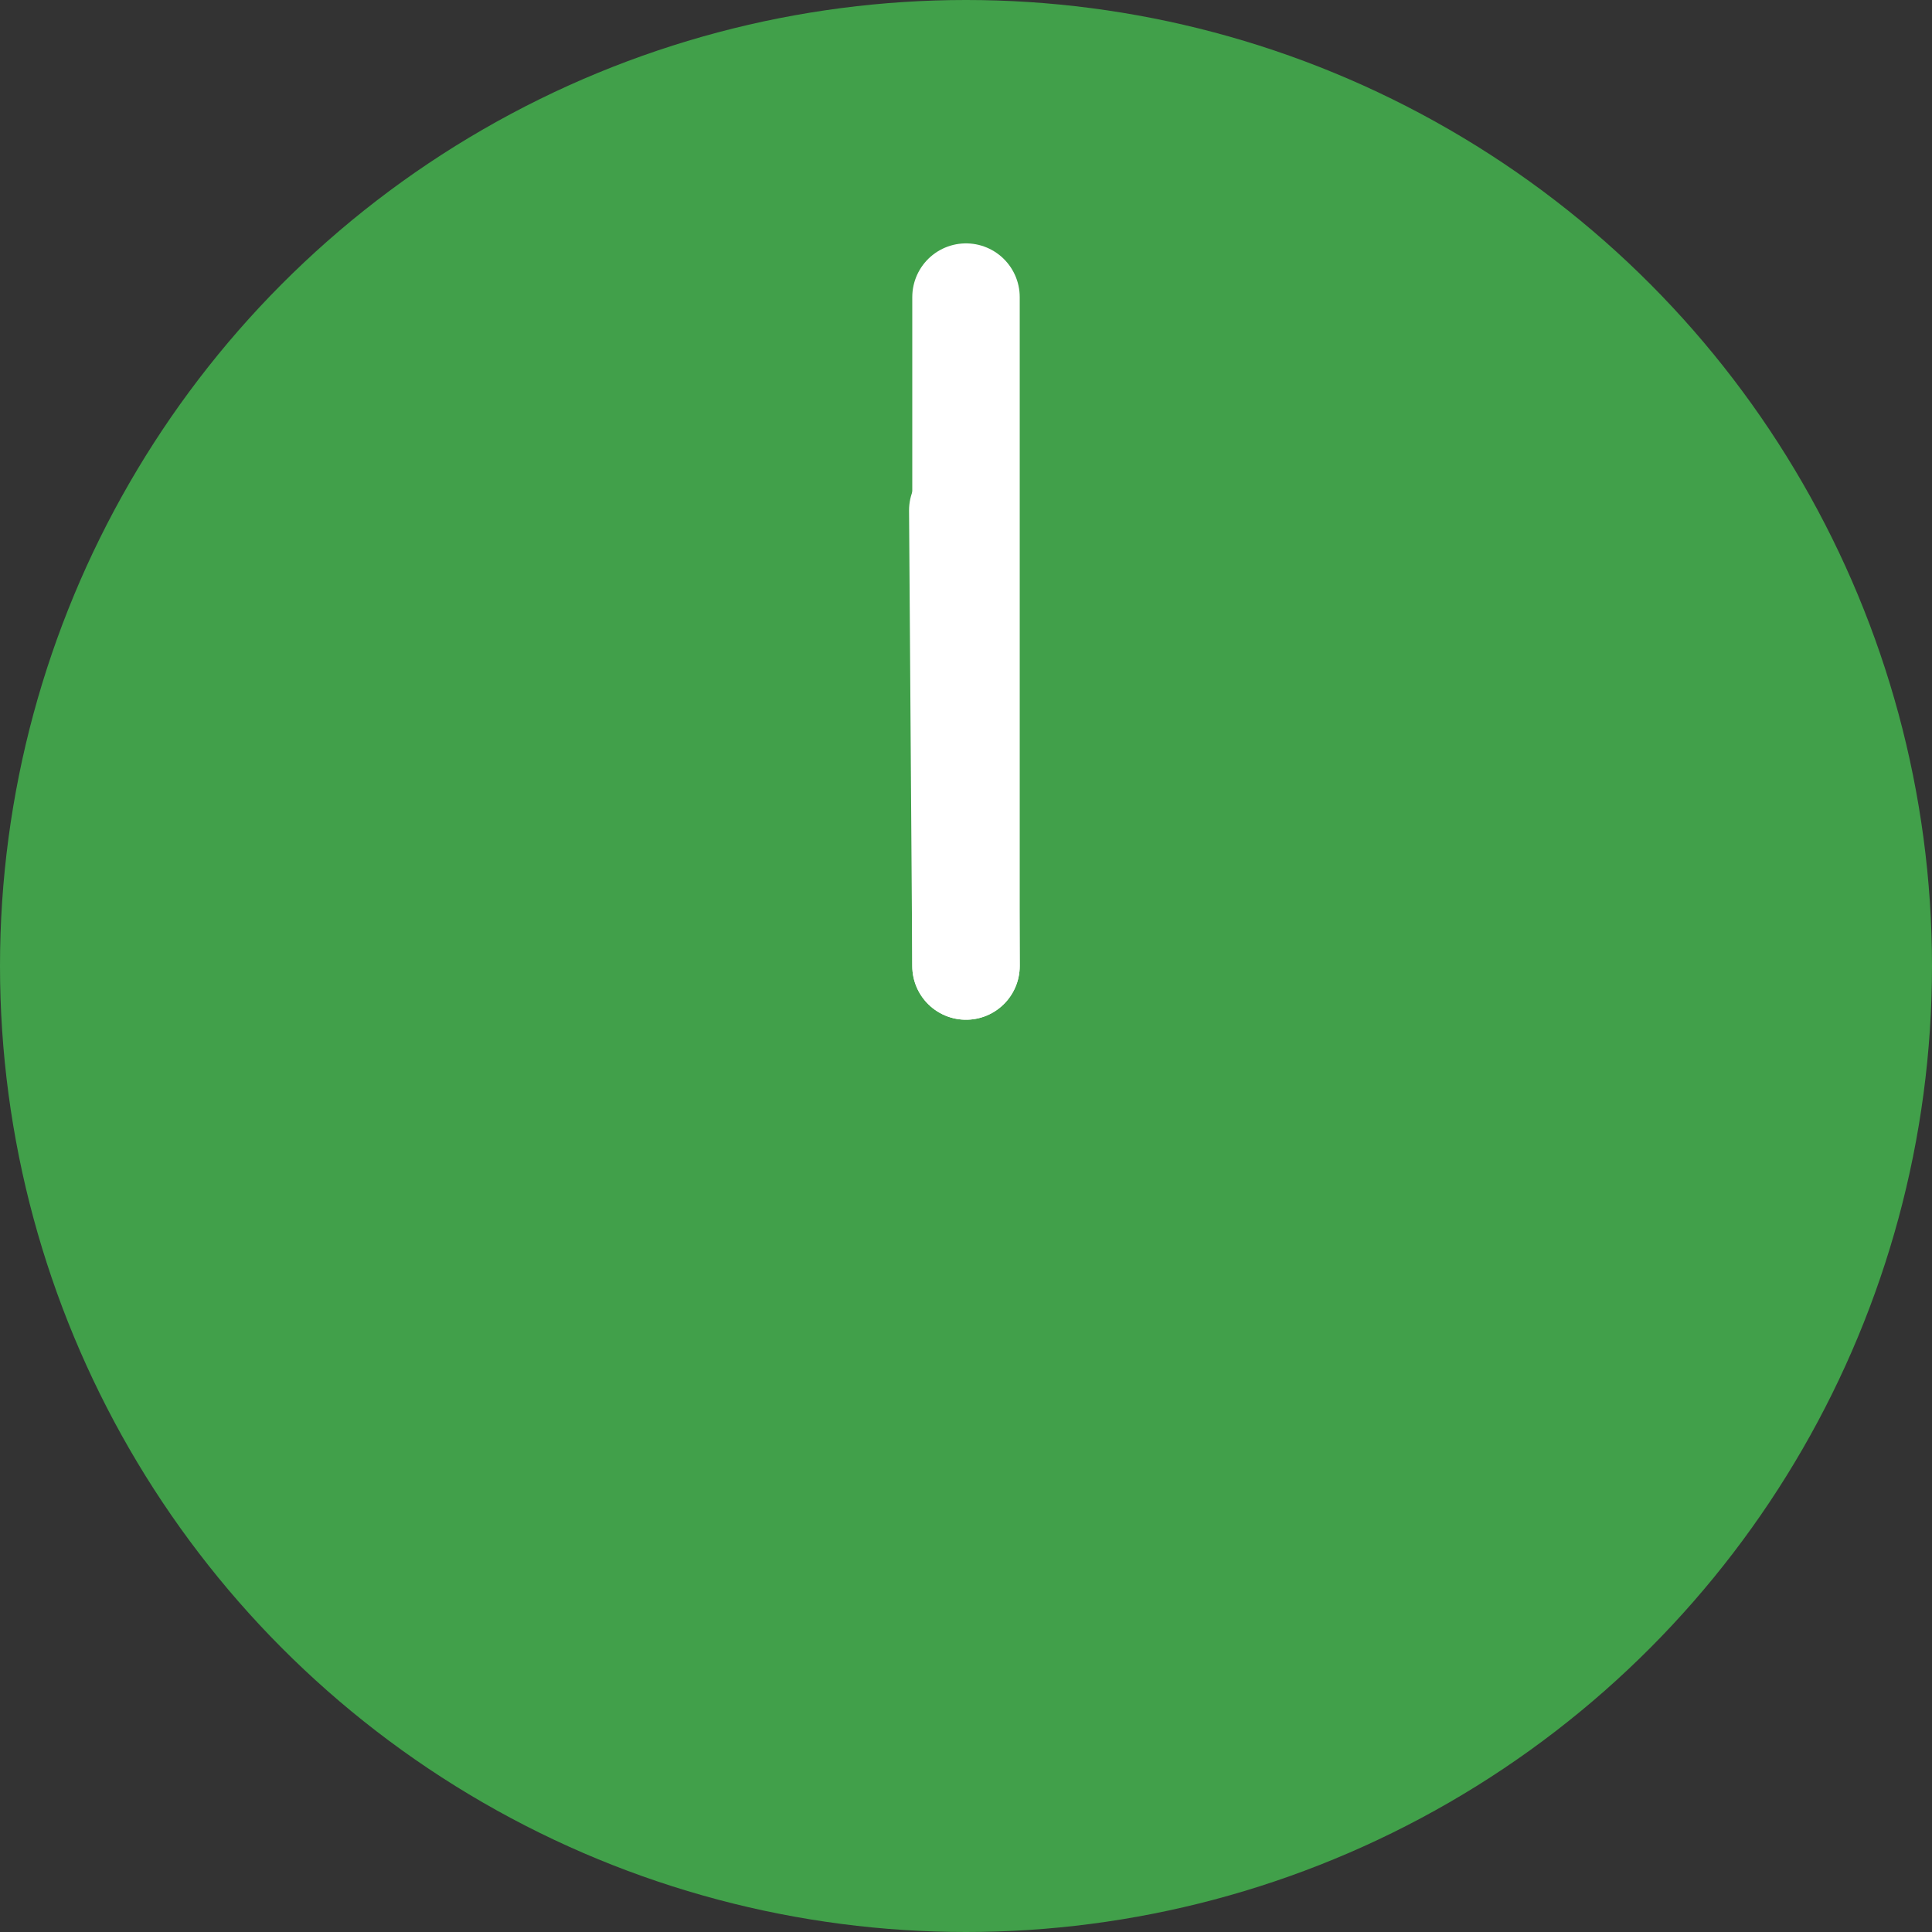 <?xml version="1.0" encoding="UTF-8"?>
<svg id="_レイヤー_2" data-name="レイヤー_2" xmlns="http://www.w3.org/2000/svg" viewBox="0 0 35.96 35.96">
  <rect x="0" y="0" width="35.96" height="35.96" fill="#333333" stroke="none"/>
  <defs>
    <style>
      .cls-1 {
        fill: #41a04a;
      }

      .cls-2 {
        fill: none;
        stroke: #fff;
        stroke-linecap: round;
        stroke-linejoin: round;
        stroke-width: 2px;
      }
    </style>
  </defs>
  <g id="_背景" data-name="背景">
    <g>
      <circle class="cls-1" cx="17.98" cy="17.98" r="17.98"/>
      <line class="cls-2" x1="17.92" y1="9.5" x2="17.98" y2="17.98"/>
      <line class="cls-2" x1="17.98" y1="17.98" x2="17.98" y2="5.53"/>
    </g>
  </g>
</svg>